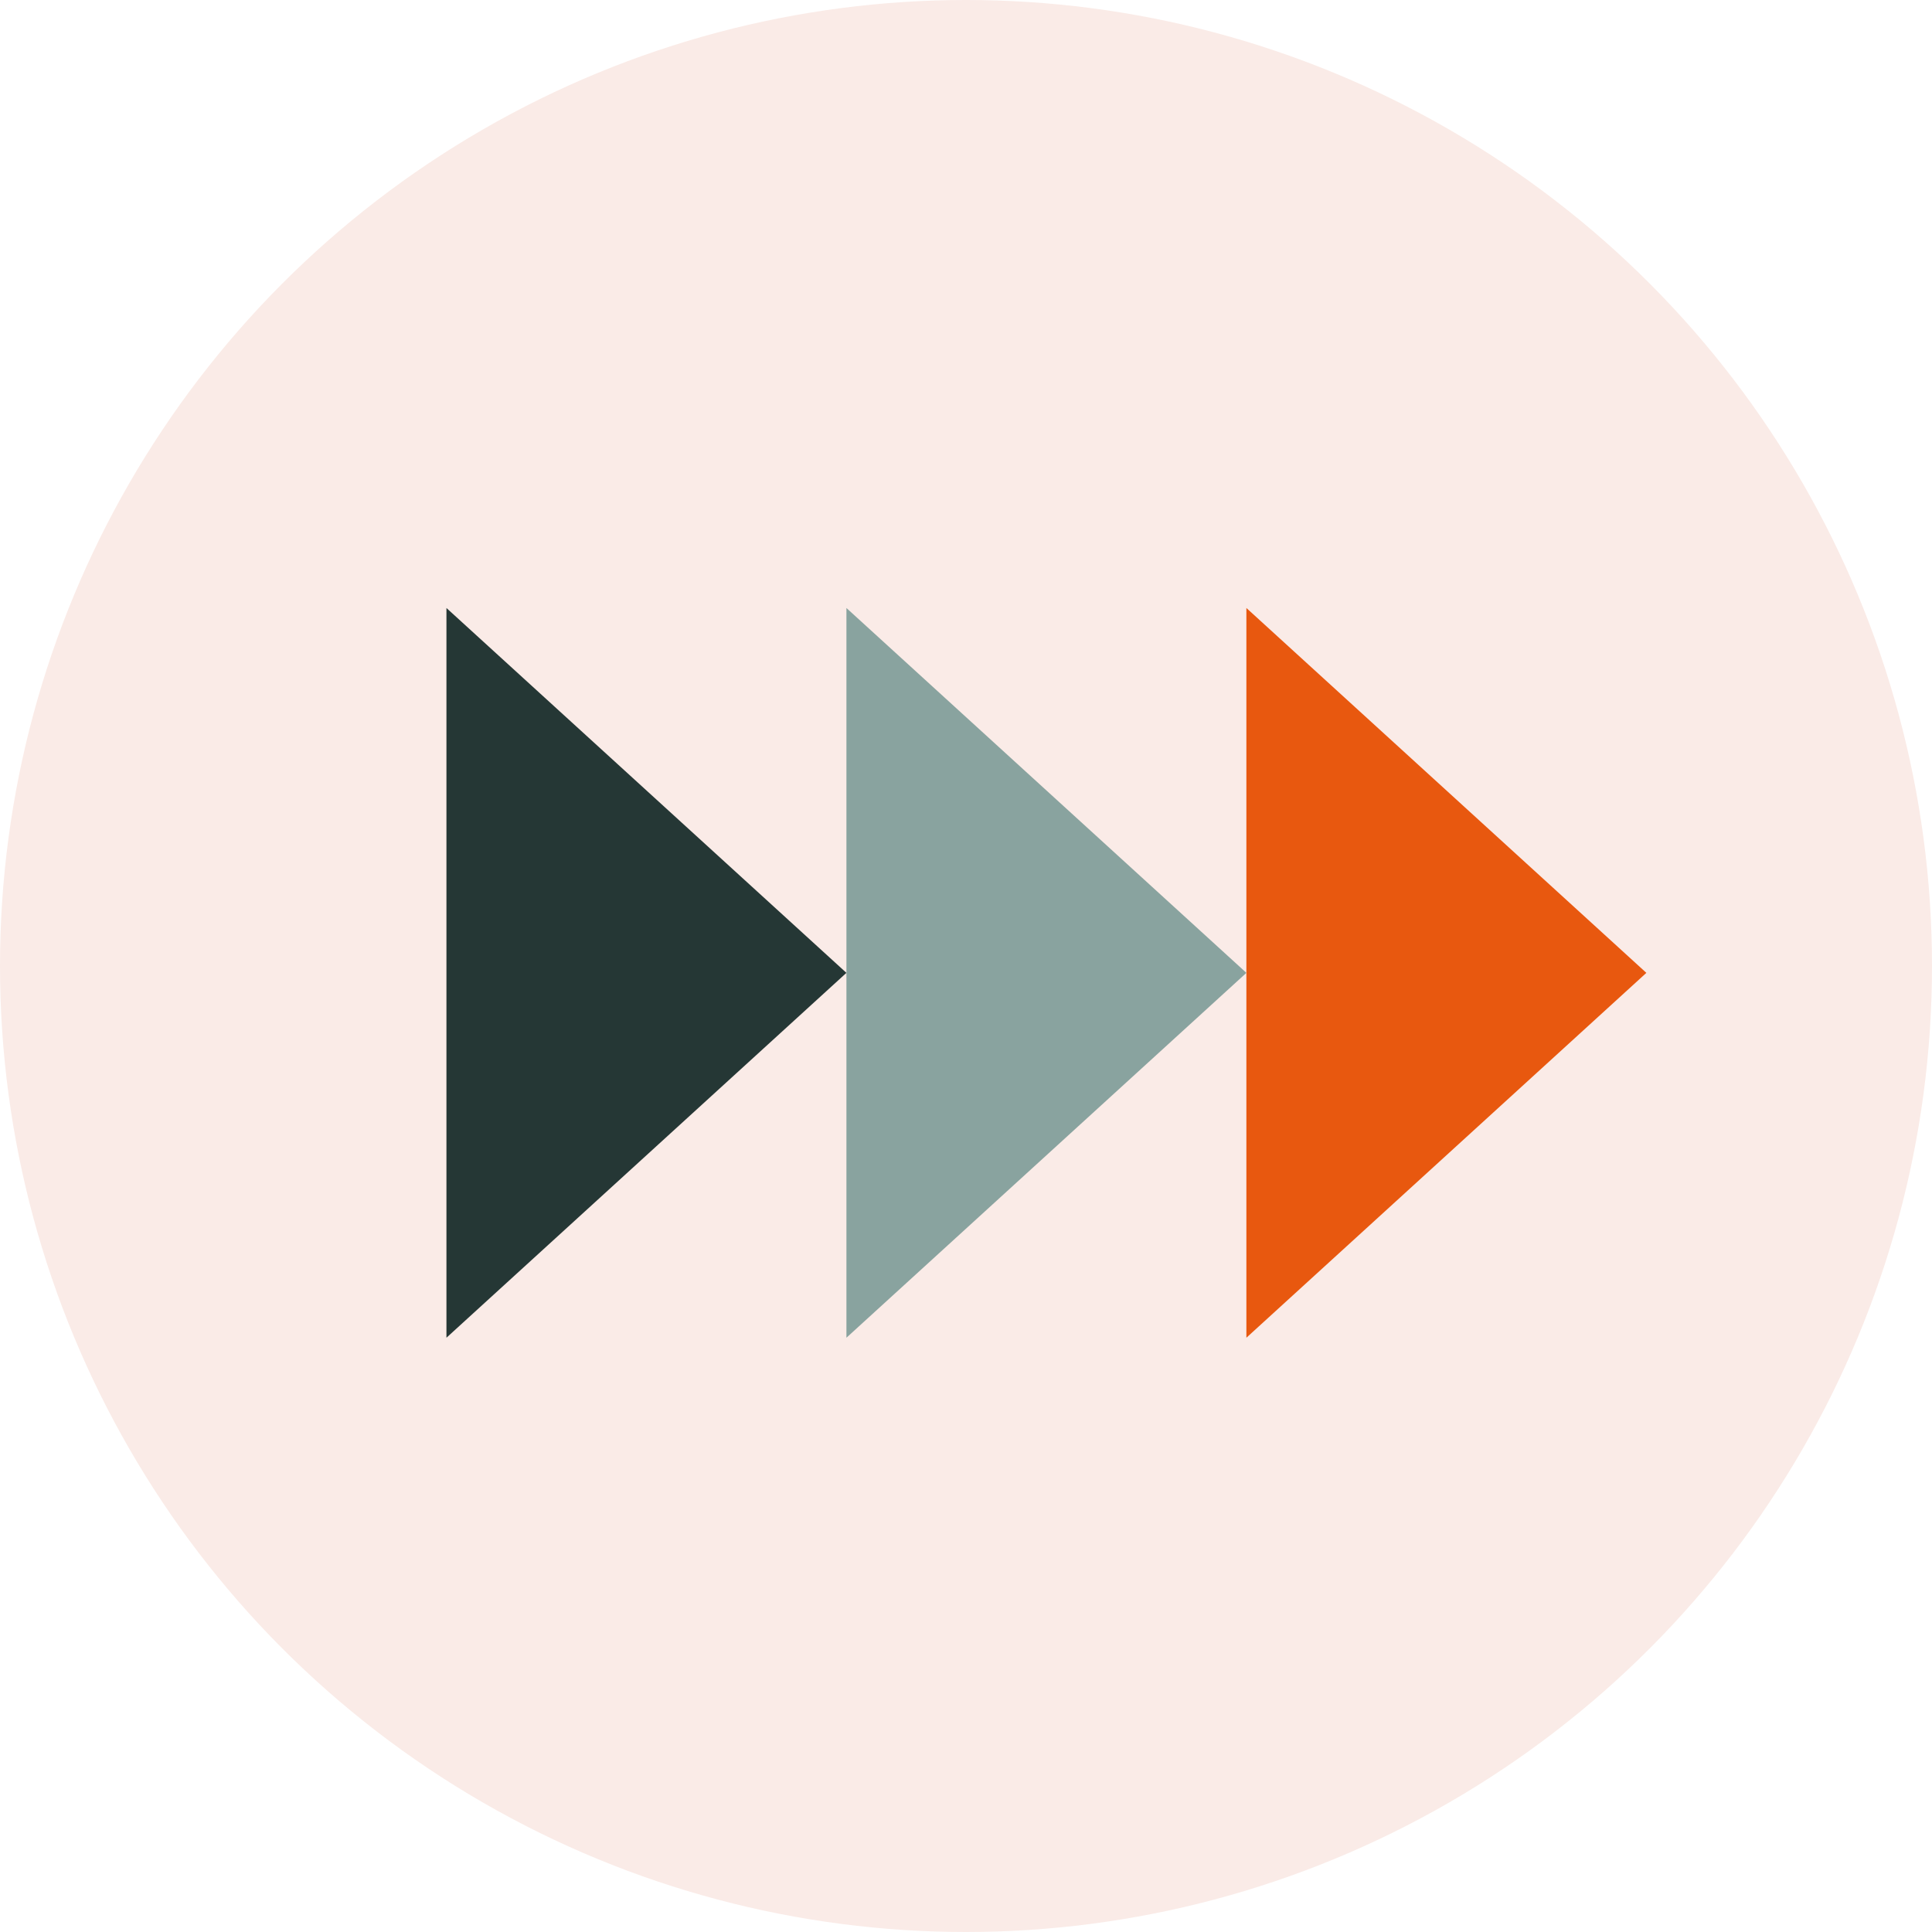 <svg xmlns="http://www.w3.org/2000/svg" width="103" height="103" viewBox="0 0 103 103">
  <g id="Group_1678" data-name="Group 1678" transform="translate(-1152 -2292)">
    <circle id="Ellipse_12" data-name="Ellipse 12" cx="51.5" cy="51.5" r="51.5" transform="translate(1152 2292)" fill="#faebe7"/>
    <path id="Path_842" data-name="Path 842" d="M55.97,29.159,77.294,48.611,55.97,68.063" transform="translate(1162.478 2295.255)" fill="#e8580f"/>
    <path id="Path_843" data-name="Path 843" d="M22.211,29.159,43.535,48.611,22.211,68.063" transform="translate(1153.59 2295.255)" fill="#253735"/>
    <path id="Path_844" data-name="Path 844" d="M39.091,29.159,60.415,48.611,39.091,68.063" transform="translate(1158.034 2295.255)" fill="#89a39f"/>
  </g>
</svg>
